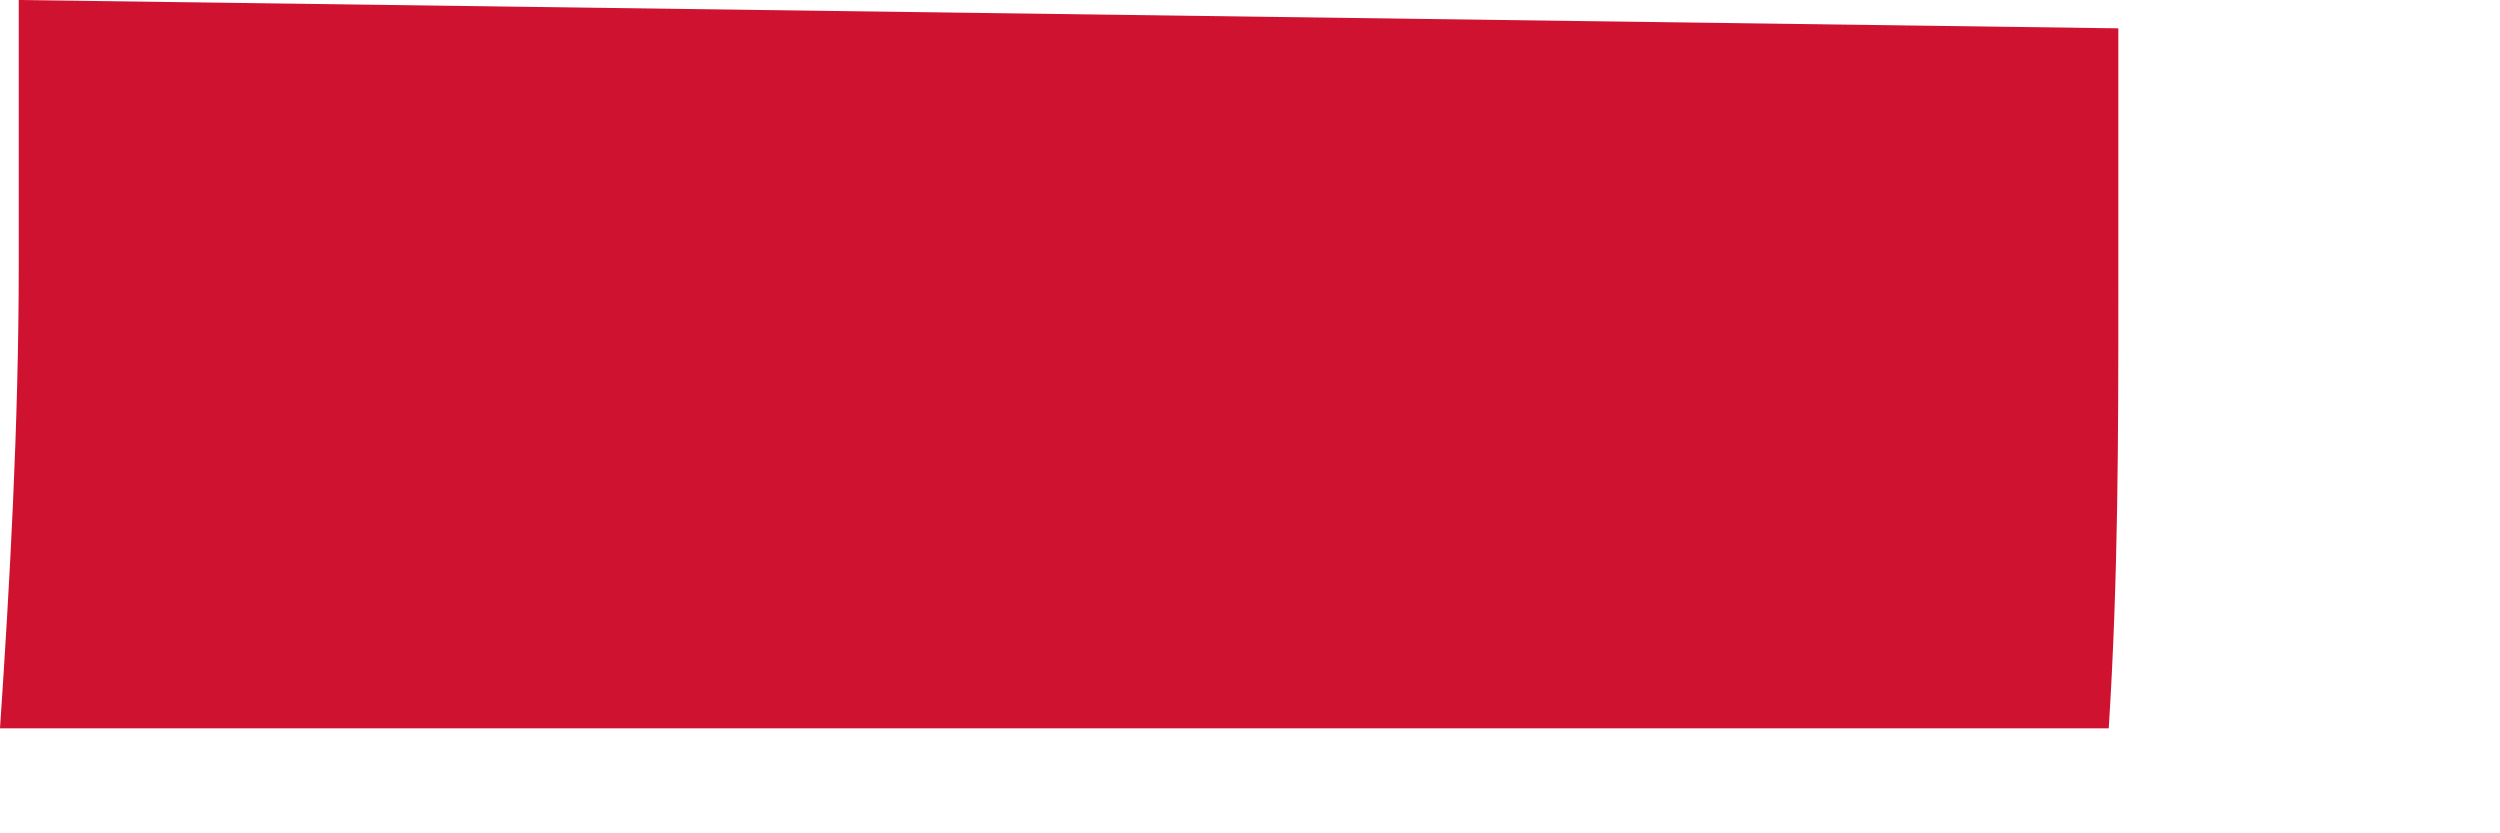 <?xml version="1.0" encoding="utf-8"?>
<svg xmlns="http://www.w3.org/2000/svg" fill="none" height="100%" overflow="visible" preserveAspectRatio="none" style="display: block;" viewBox="0 0 6 2" width="100%">
<path d="M0.045 0C0.045 0.182 0.045 0.386 0.045 0.635C0.045 1.021 0.023 1.407 0 1.748H5.061C5.084 1.384 5.084 1.044 5.084 0.704C5.084 0.499 5.084 0.272 5.084 0.068L0.045 0Z" fill="#D01231" id="Vector"/>
</svg>